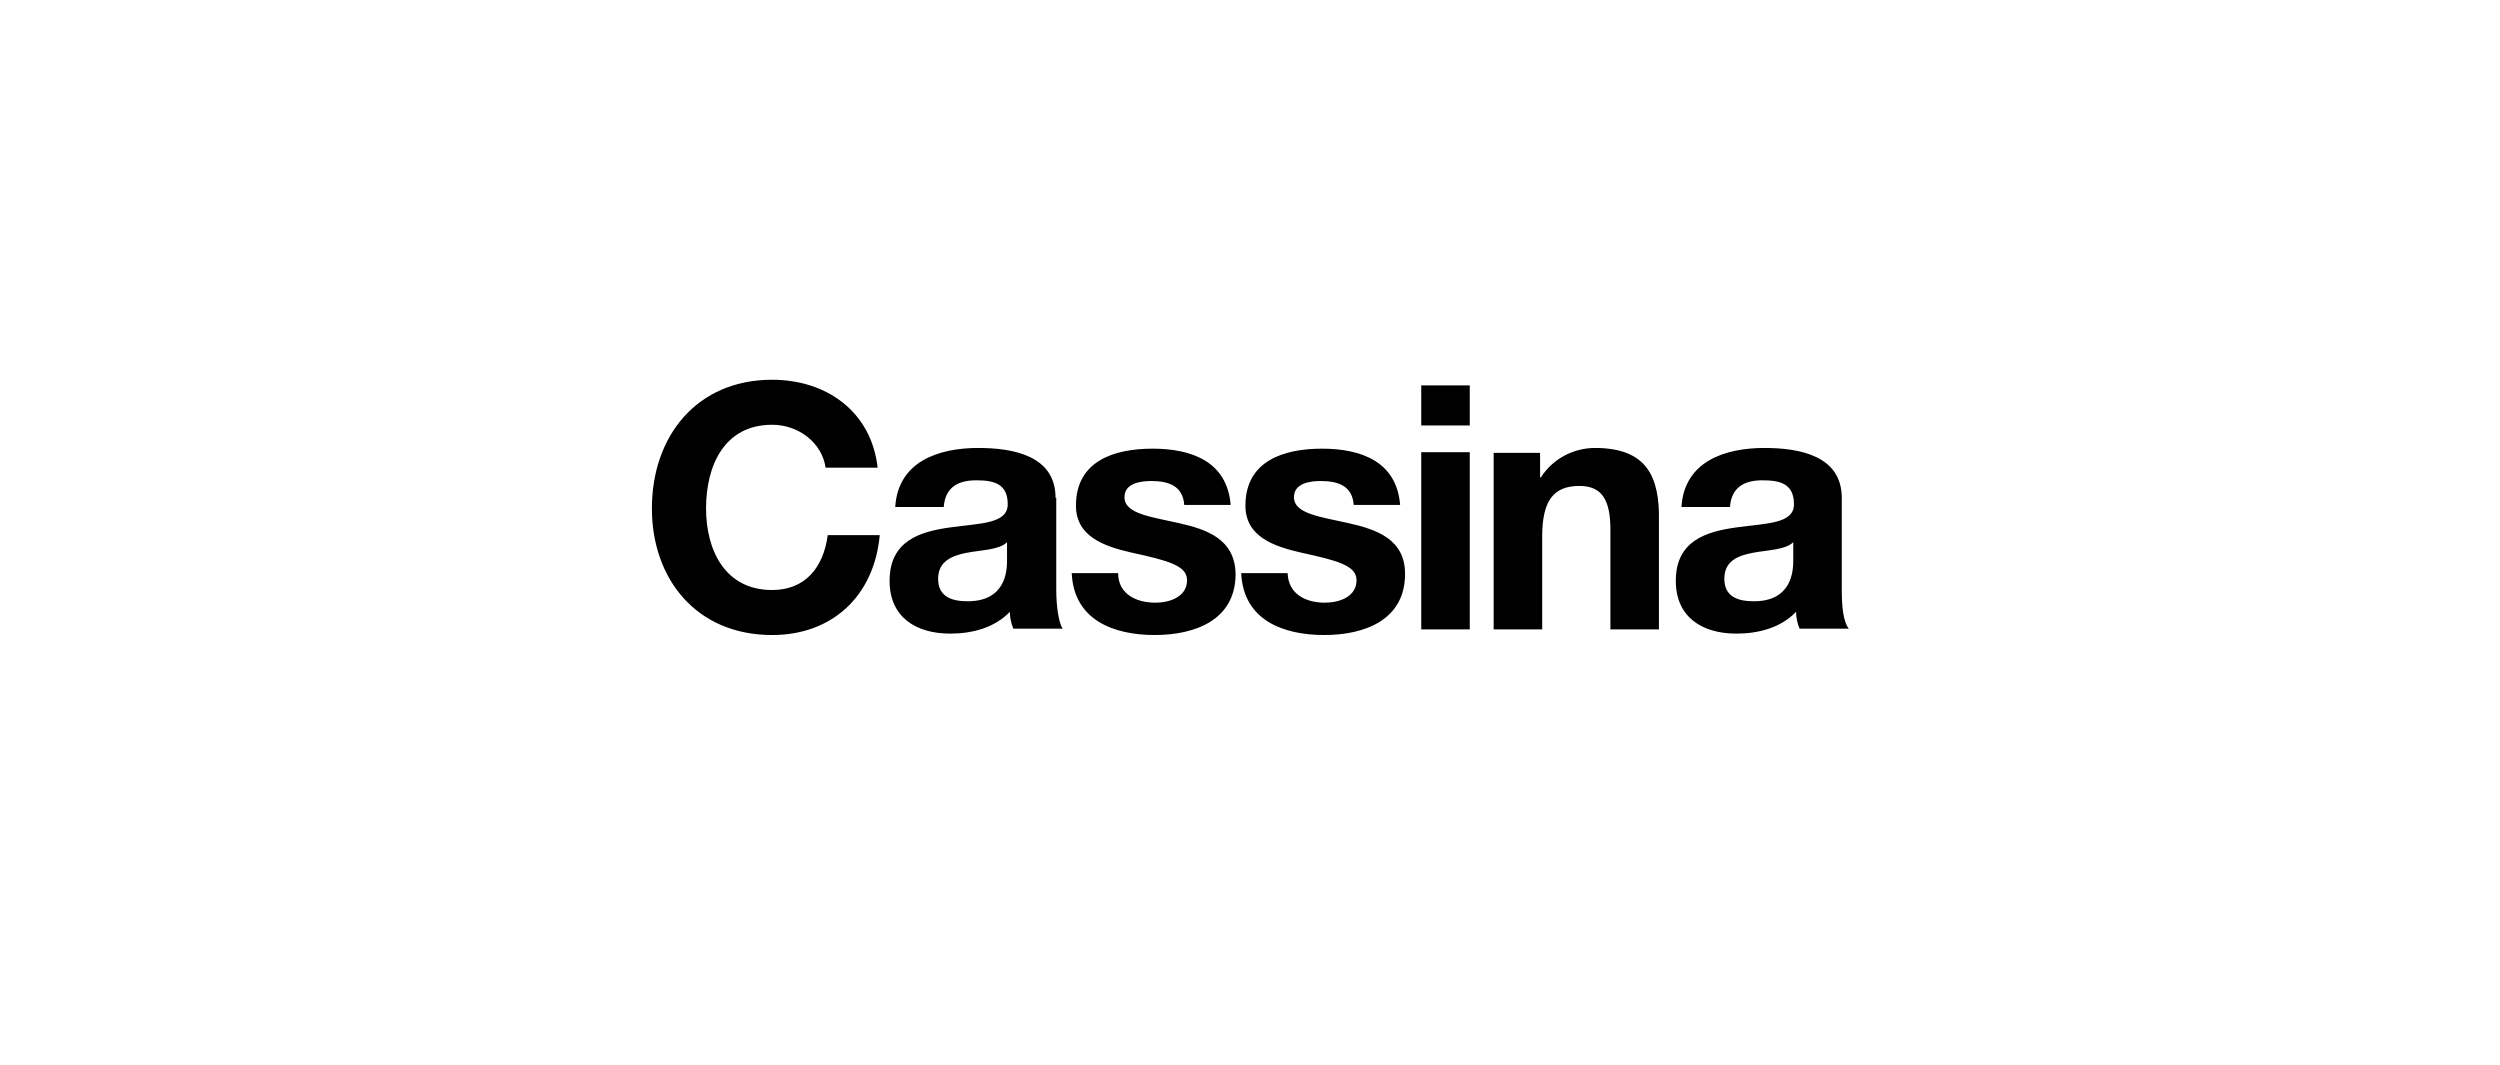 <?xml version="1.0" encoding="utf-8"?>
<!-- Generator: Adobe Illustrator 23.0.3, SVG Export Plug-In . SVG Version: 6.00 Build 0)  -->
<svg version="1.1" id="Layer_1" xmlns="http://www.w3.org/2000/svg" xmlns:xlink="http://www.w3.org/1999/xlink" x="0px" y="0px"
	 viewBox="0 0 355.5 151.5" style="enable-background:new 0 0 355.5 151.5;" xml:space="preserve">
<style type="text/css">
	.st0{fill-rule:evenodd;clip-rule:evenodd;}
	.st1{fill:#010202;}
	.st2{fill:#1D1D1B;}
	.st3{enable-background:new    ;}
	.st4{fill:#000106;}
	.st5{fill-rule:evenodd;clip-rule:evenodd;fill:#212121;}
	.st6{filter:url(#Adobe_OpacityMaskFilter);}
	.st7{fill-rule:evenodd;clip-rule:evenodd;fill:#FFFFFF;}
	.st8{mask:url(#mask-2_4_);fill-rule:evenodd;clip-rule:evenodd;fill:#212121;}
	.st9{filter:url(#Adobe_OpacityMaskFilter_1_);}
	.st10{mask:url(#mask-2_3_);fill-rule:evenodd;clip-rule:evenodd;fill:#212121;}
	.st11{fill:#1A171B;}
	.st12{fill:#212121;}
	.st13{fill-rule:evenodd;clip-rule:evenodd;fill:#1E1E1C;}
	.st14{fill:#1E1E1C;}
	.st15{fill:#FFFFFF;}
	.st16{fill:#08090A;}
</style>
<path d="M150.1,70.8c0-6-6-7.1-11-7.1c-5.6,0-11.4,1.9-11.8,8.4h6.9c0.2-2.7,1.9-3.8,4.6-3.8c2.4,0,4.5,0.4,4.5,3.4
	c0,2.8-3.9,2.7-8.2,3.3c-4.3,0.6-8.6,1.9-8.6,7.6c0,5.2,3.8,7.5,8.6,7.5c3.1,0,6.3-0.8,8.5-3.1c0,0.8,0.2,1.7,0.5,2.4h7
	c-0.6-1-0.9-3.3-0.9-5.6V70.8z M143.2,79.7c0,1.5-0.2,5.8-5.6,5.8c-2.2,0-4.2-0.6-4.2-3.2c0-2.5,2-3.3,4.1-3.7
	c2.1-0.4,4.6-0.4,5.7-1.5V79.7z M167.7,74.4c-3.9-0.9-7.8-1.3-7.8-3.7c0-2,2.3-2.3,3.8-2.3c2.5,0,4.5,0.7,4.7,3.4h6.6
	c-0.5-6.2-5.6-8-11.1-8c-5.4,0-10.9,1.7-10.9,8.1c0,4.4,4,5.8,8,6.7c5,1.1,7.8,1.8,7.8,3.9c0,2.4-2.5,3.2-4.5,3.2
	c-2.7,0-5.3-1.2-5.3-4.2h-6.6c0.3,6.7,6,8.8,11.8,8.8c5.7,0,11.5-2.1,11.5-8.7C175.6,76.7,171.7,75.3,167.7,74.4z M109.8,83.9
	c-6.8,0-9.4-5.8-9.4-11.6c0-6.1,2.6-11.9,9.4-11.9c3.8,0,7.1,2.6,7.6,6.1h7.4c-0.9-8-7.3-12.5-15-12.5c-10.7,0-17.1,8-17.1,18.3
	c0,10,6.3,18,17.1,18c8.5,0,14.5-5.5,15.3-14.2h-7.4C117.1,80.7,114.5,83.9,109.8,83.9z M226.8,63.7c-2.9,0-5.9,1.4-7.7,4.2H219
	v-3.5h-6.6v25.1h6.9V76.3c0-5.1,1.6-7.2,5.3-7.2c3.2,0,4.4,2,4.4,6.2v14.2h6.9V74C236,67.8,234.2,63.7,226.8,63.7z M191.8,74.4
	c-3.9-0.9-7.8-1.3-7.8-3.7c0-2,2.3-2.3,3.8-2.3c2.5,0,4.5,0.7,4.7,3.4h6.6c-0.5-6.2-5.6-8-11.1-8c-5.4,0-10.9,1.7-10.9,8.1
	c0,4.4,4,5.8,8,6.7c5,1.1,7.8,1.8,7.8,3.9c0,2.4-2.5,3.2-4.5,3.2c-2.7,0-5.2-1.2-5.3-4.2h-6.6c0.3,6.7,6,8.8,11.8,8.8
	c5.7,0,11.5-2.1,11.5-8.7C199.8,76.7,195.8,75.3,191.8,74.4z M261.9,83.9V70.8c0-6-6-7.1-11-7.1c-5.6,0-11.4,1.9-11.8,8.4h6.9
	c0.2-2.7,1.9-3.8,4.6-3.8c2.4,0,4.5,0.4,4.5,3.4c0,2.8-3.9,2.7-8.2,3.3c-4.3,0.6-8.6,1.9-8.6,7.6c0,5.2,3.8,7.5,8.6,7.5
	c3.1,0,6.3-0.8,8.5-3.1c0,0.8,0.2,1.7,0.5,2.4h7C262.1,88.4,261.9,86.2,261.9,83.9z M255,79.7c0,1.5-0.2,5.8-5.6,5.8
	c-2.2,0-4.2-0.6-4.2-3.2c0-2.5,1.9-3.3,4.1-3.7c2.1-0.4,4.6-0.4,5.7-1.5V79.7z M202.1,60.5h6.9v-5.7h-6.9V60.5z M202.1,89.5h6.9
	V64.3h-6.9V89.5z"/>
</svg>
